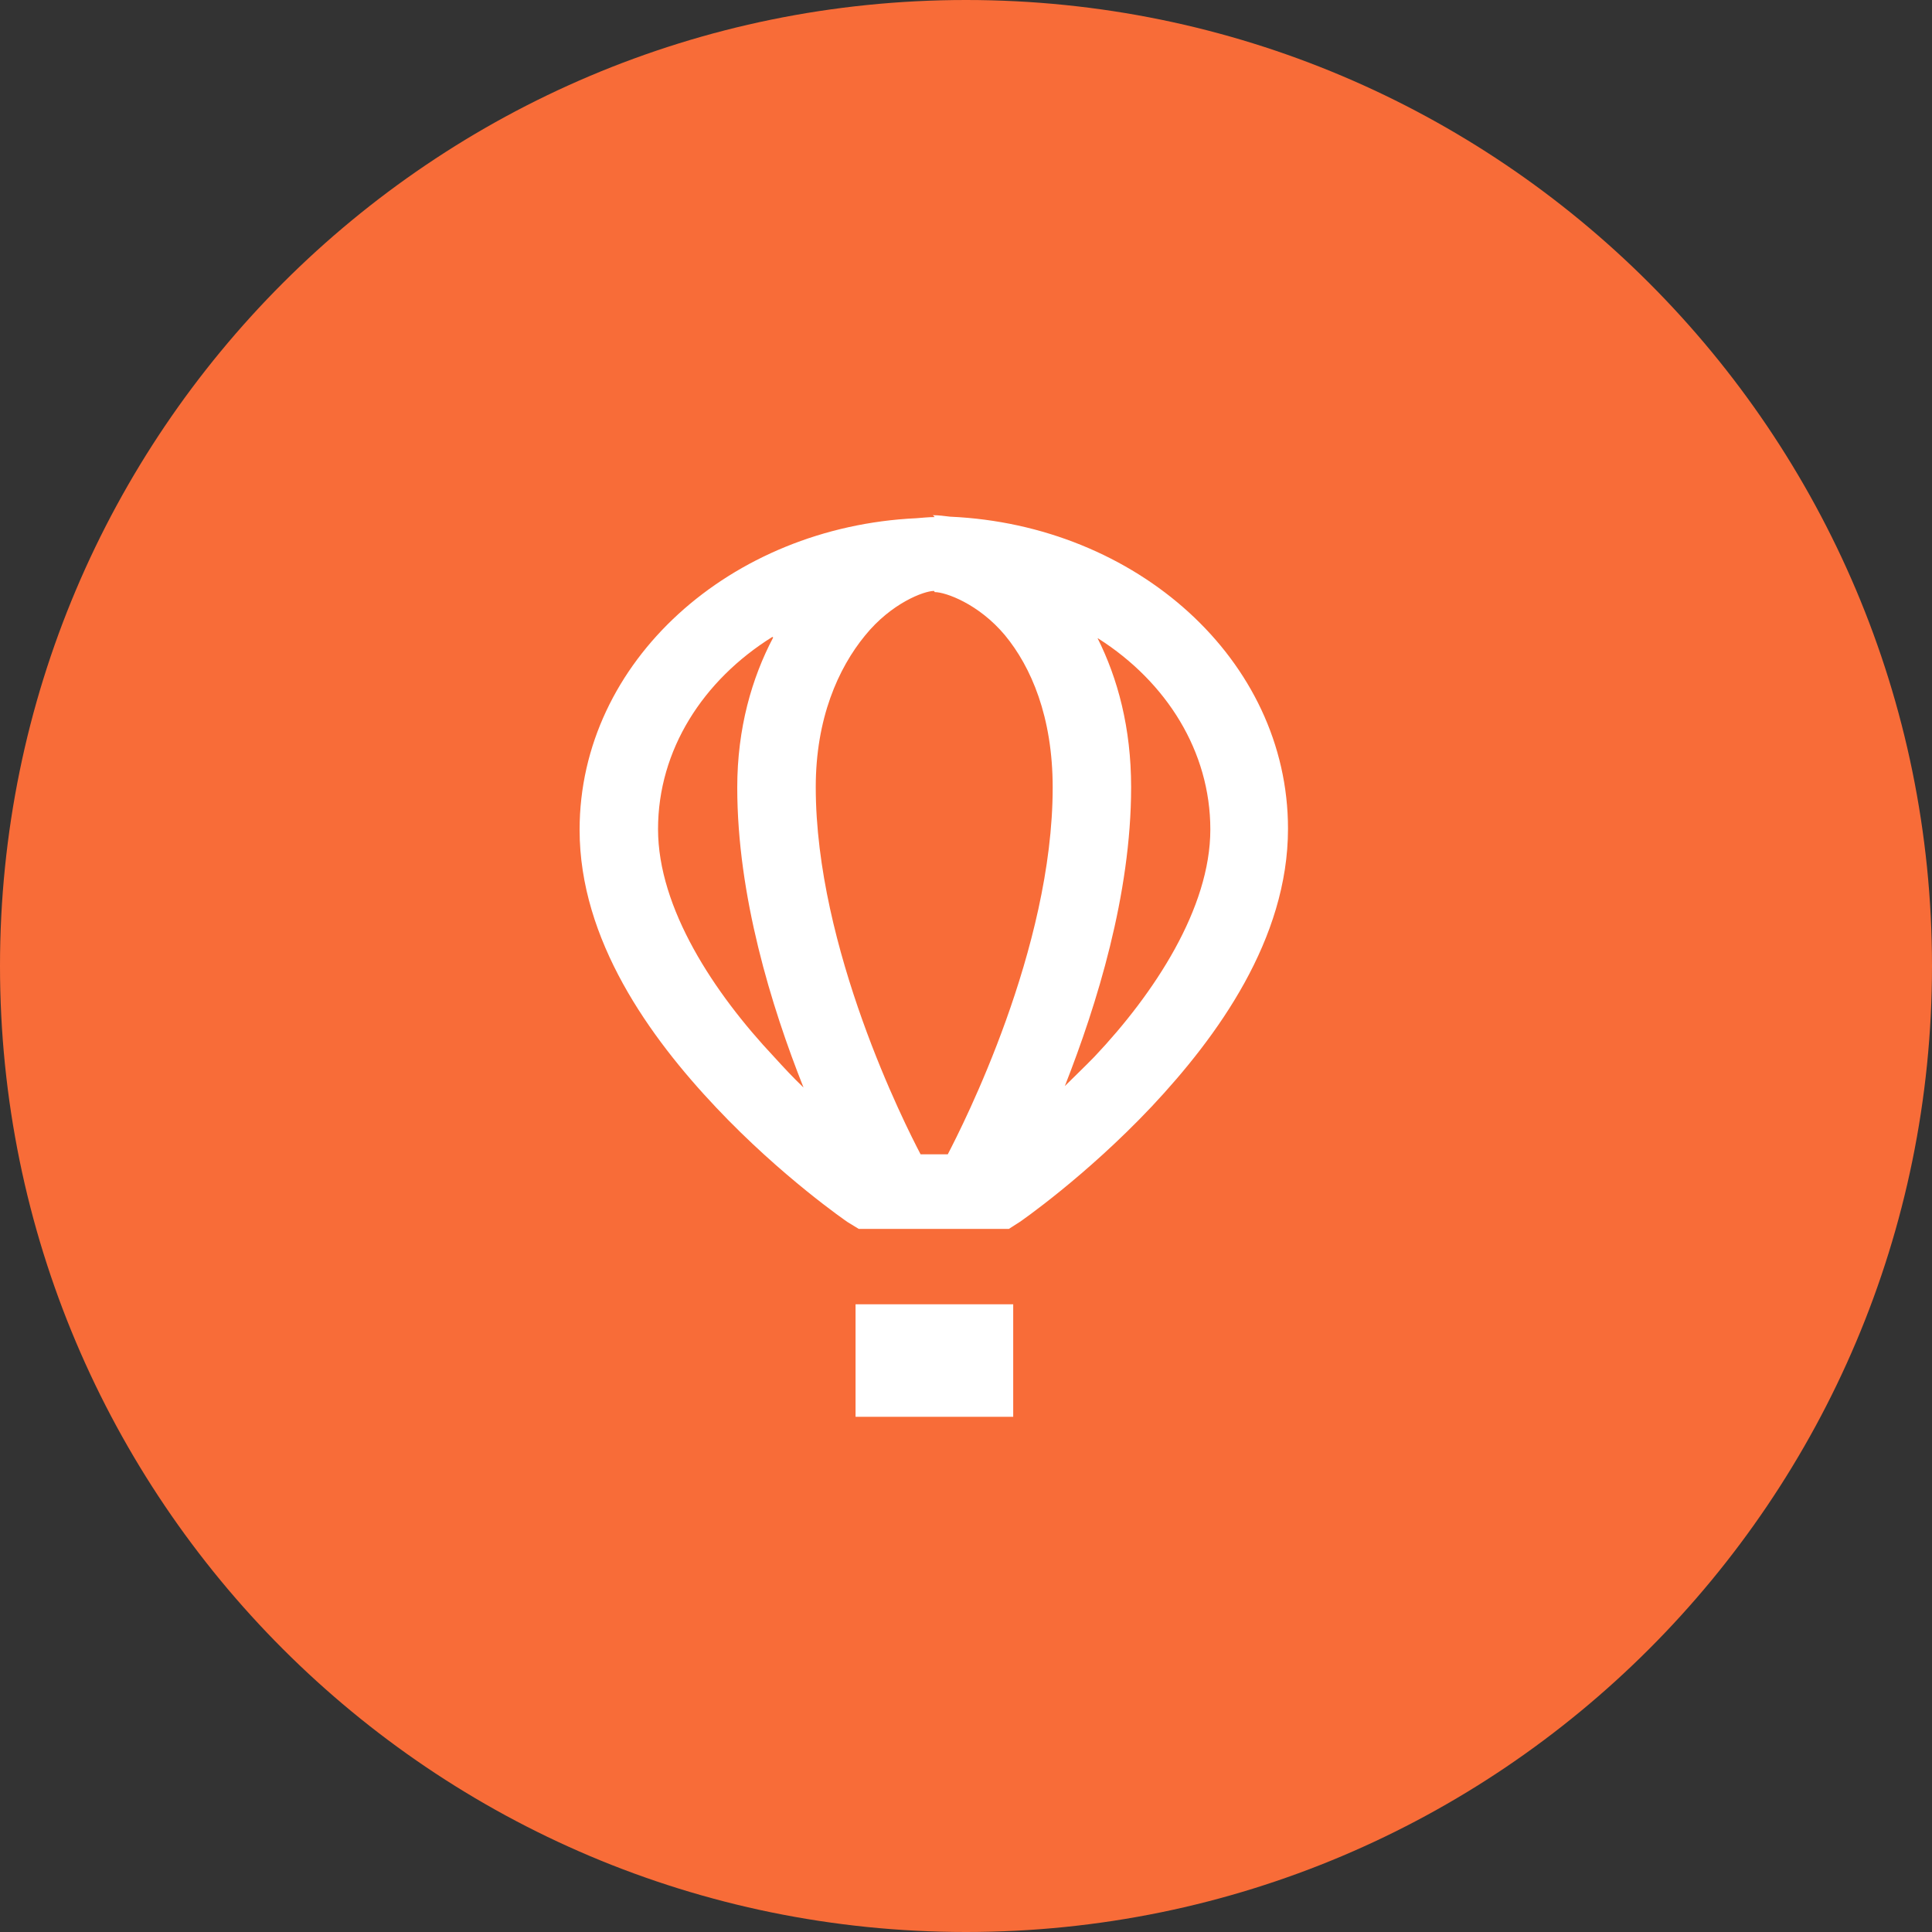 <svg width="30" height="30" viewBox="0 0 30 30" fill="none" xmlns="http://www.w3.org/2000/svg">
<rect x="0" y="0" width="30" height="30" fill="#333333" stroke="none"/>
<g id="Group 1000001797">
<path id="Ellipse 17" d="M30 15C30 23.284 23.284 30 15 30C6.716 30 0 23.284 0 15C0 6.716 6.716 0 15 0C23.284 0 30 6.716 30 15Z" fill="#F86C38"/>
<path id="Vector" d="M14.515 8.029C14.411 8.029 14.319 8.041 14.228 8.047C11.351 8.181 9 10.265 9 12.886C9 14.598 10.09 16.107 11.118 17.195C12.14 18.279 13.162 18.977 13.162 18.977L13.334 19.082H15.666L15.838 18.972C15.838 18.972 16.854 18.273 17.882 17.184C18.904 16.095 20 14.586 20 12.868C20 10.242 17.643 8.151 14.754 8.023C14.662 8.012 14.576 8 14.485 8L14.515 8.029ZM14.515 9.194C14.681 9.194 15.195 9.374 15.605 9.864C16.009 10.353 16.346 11.127 16.346 12.228C16.346 14.738 14.95 17.475 14.717 17.924H14.295C14.056 17.469 12.667 14.726 12.667 12.222C12.667 11.156 13.016 10.376 13.432 9.869C13.842 9.363 14.35 9.176 14.503 9.176L14.515 9.194ZM12.006 9.899C11.675 10.527 11.448 11.308 11.448 12.228C11.448 13.905 11.975 15.623 12.477 16.887C12.324 16.741 12.177 16.584 12.018 16.409C11.087 15.419 10.218 14.103 10.218 12.874C10.218 11.646 10.916 10.562 11.993 9.89L12.006 9.899ZM17.056 9.916C18.115 10.591 18.794 11.669 18.794 12.88C18.794 14.103 17.925 15.425 16.994 16.409C16.829 16.578 16.682 16.718 16.535 16.864C17.031 15.6 17.564 13.893 17.564 12.222C17.564 11.302 17.356 10.533 17.043 9.91L17.056 9.916ZM13.285 20.253V22H15.733V20.253H13.285Z" fill="white"/>
</g>
</svg>
